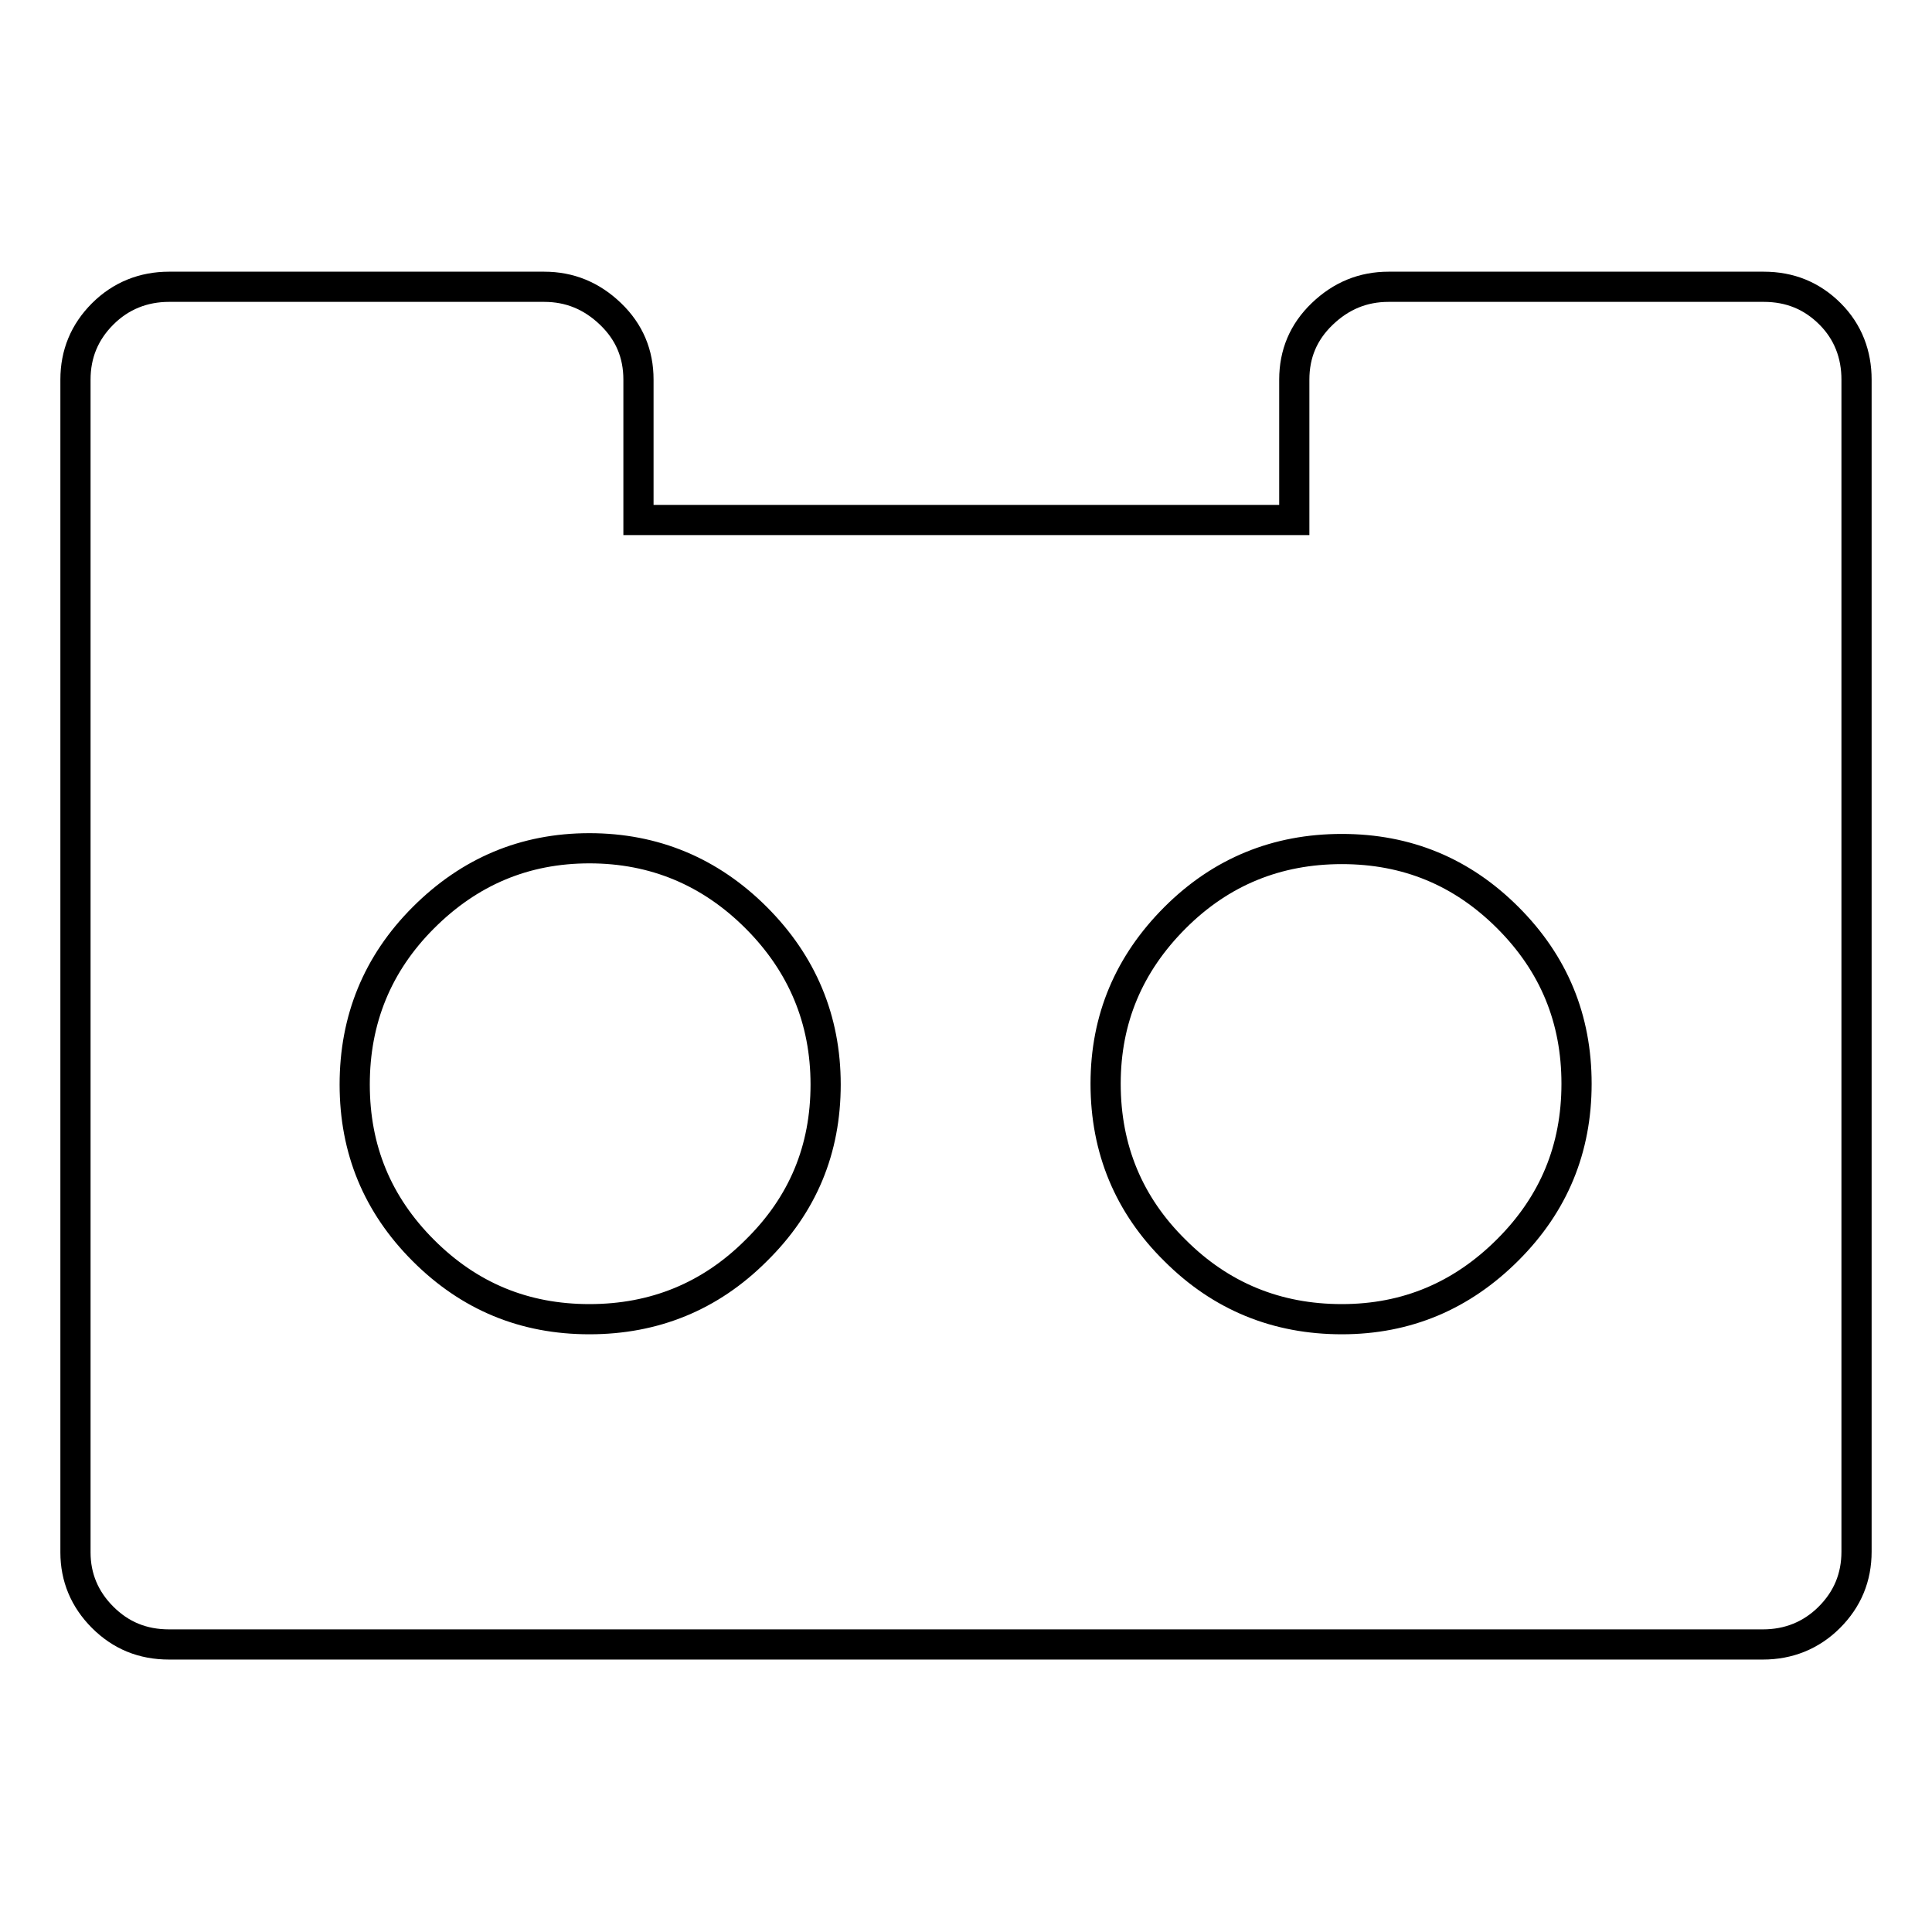 <?xml version="1.0" encoding="utf-8"?>
<!-- Svg Vector Icons : http://www.onlinewebfonts.com/icon -->
<!DOCTYPE svg PUBLIC "-//W3C//DTD SVG 1.1//EN" "http://www.w3.org/Graphics/SVG/1.1/DTD/svg11.dtd">
<svg version="1.1" xmlns="http://www.w3.org/2000/svg" xmlns:xlink="http://www.w3.org/1999/xlink" x="0px" y="0px" viewBox="0 0 256 256" enable-background="new 0 0 256 256" xml:space="preserve">
<g> <path stroke-width="4" fill-opacity="0" stroke="#000000"  d="M109.4,143.7c0-8.6-3.1-16-9.2-22.1s-13.5-9.2-22.1-9.2c-8.6,0-15.9,3.1-22,9.2c-6.1,6.1-9.1,13.5-9.1,22.1 c0,8.6,3,15.9,9.1,22c6.1,6.1,13.4,9.1,22,9.1c8.6,0,16-3,22.1-9.1C106.4,159.6,109.4,152.3,109.4,143.7z M208.9,143.6 c0-8.6-3-15.9-9.1-22c-6.1-6.1-13.4-9.1-22-9.1c-8.6,0-16,3-22.1,9.1c-6.1,6.1-9.2,13.4-9.2,22c0,8.7,3.1,16.1,9.2,22.1 c6.1,6.1,13.5,9.1,22.1,9.1c8.6,0,15.9-3.1,22-9.2C205.9,159.5,208.9,152.2,208.9,143.6z M246,50.3v155.3c0,3.4-1.2,6.3-3.6,8.7 s-5.4,3.6-8.8,3.6H22.4c-3.5,0-6.4-1.2-8.8-3.6S10,209,10,205.7V50.3c0-3.4,1.2-6.3,3.6-8.7S19,38,22.4,38h49.7 c3.4,0,6.3,1.2,8.8,3.6s3.7,5.3,3.7,8.7v18.6h86.9V50.3c0-3.4,1.2-6.3,3.7-8.7s5.4-3.6,8.8-3.6h49.7c3.5,0,6.4,1.2,8.8,3.6 S246,47,246,50.3z"/></g>
</svg>